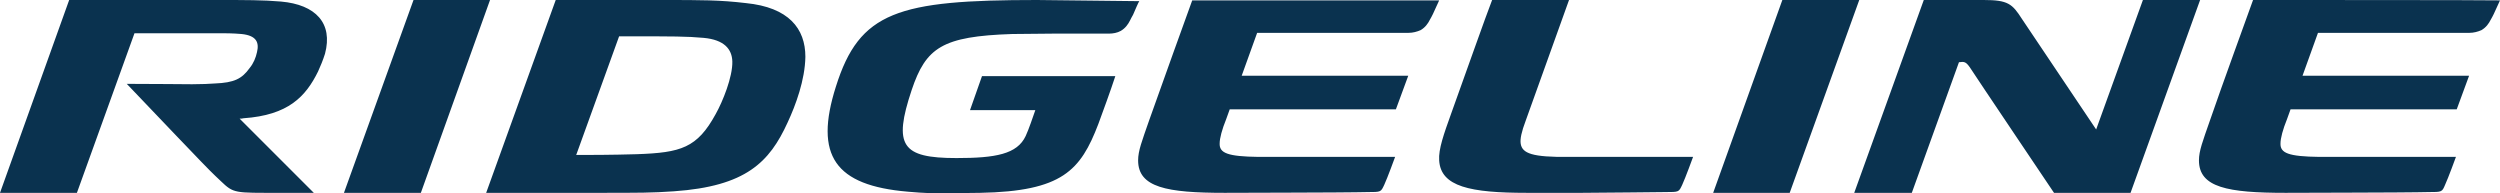 <svg xmlns="http://www.w3.org/2000/svg" viewBox="0 0 646.9 50"><path d="M268.3 0c-36 0-45.9 3-52 22.4-5.7 17.9-.2 25.6 18.6 27.2 4.5.4 6 .4 9.9.4 2.8 0 6.5-.1 8.8-.1 21.3-.4 26-5.8 30.6-17.8 1-2.7 3.2-8.7 4.4-12.4h-34.5l-3.1 8.8h16.9c-.6 1.7-1.7 5-2.5 6.7-2.2 4.7-7.8 5.7-17.9 5.7-14.2 0-16.4-3.2-11.6-17.6 3.7-11 7.9-13.9 26-14.5l10.5-.1h14.5c1.1 0 2.2-.2 3.1-.7 1.2-.7 1.9-1.7 2.4-2.7.2-.5.5-.9.8-1.5.3-.7 1.5-3.5 1.6-3.5L268.3 0zM107 0L89 49.9h19.9L126.8 0zm354.2 0l-17.9 49.9h19.8l18-49.9zM193 .8c-6.7-.8-11.7-.8-21.1-.8h-28.1l-18 49.9h28.6c11.4 0 14.2 0 20-.4 18.6-1.3 24.7-7.5 29.4-17.8 2.1-4.5 4.5-11 4.6-17 0-7.3-4.3-12.8-15.4-13.9zm-7.8 28.7c-4.8 8.8-9 10-20.4 10.4-6.6.2-12.8.2-15.7.2l11.1-30.7h3c10.7 0 14.6 0 18.9.4 5.3.5 7.3 2.9 7.4 6.1.1 4-2.5 10.4-4.3 13.6zm112.1 1.8c-1.8 5.2-2.8 7.7-2.8 10.2 0 7 7.4 8.4 22.4 8.4 9.7 0 24.9-.1 28.3-.1 3.4 0 8.7-.1 8.7-.1 3.5 0 3.4 0 4.3-1.9.8-1.7 2.8-7.2 2.8-7.2h-35.3c-8.1-.1-10.2-1-10.1-3.5 0-1.3.6-3.6 1.7-6.3l.9-2.5h43l3.2-8.7h-43.1l4-11.1h39.2c1.1 0 2.2-.3 3.1-.7 1.2-.7 1.9-1.7 2.4-2.7.3-.5.5-.9.8-1.5.3-.7 1.6-3.5 1.6-3.5h-63.9c-1.6 4.4-7.8 21.6-11.2 31.2zM583 0c-1.6 4.5-7.9 21.7-11.2 31.3-1.8 5.2-2.8 7.7-2.8 10.2 0 7 7.4 8.4 22.4 8.4 9.7 0 24.9-.1 28.3-.1 3.4 0 8.7-.1 8.7-.1 3.5 0 3.5 0 4.3-1.9.8-1.7 2.8-7.2 2.8-7.2h-35.3c-8.1-.1-10.2-1-10.1-3.5 0-1.3.6-3.6 1.7-6.3l.9-2.5h43l3.2-8.7h-43.1l4-11.1H639c1.1 0 2.2-.3 3.1-.7 1.2-.7 1.9-1.7 2.4-2.7.3-.5.5-.9.8-1.5.3-.7 1.6-3.5 1.6-3.5C643.6 0 590.3 0 583 0zM393.5 37.2c-.2-1.2.2-3.1 1.3-6L406 0h-19.9c-1.6 4.1-7 19.4-10.6 29.4-1.9 5.3-3.3 9.2-3.1 12.1.4 6.8 8 8.4 22.7 8.4h14.3c3.4 0 21.6-.2 21.6-.2 3.5 0 3.4 0 4.3-1.9.8-1.7 2.8-7.2 2.8-7.2h-32.2c-9.4.1-12-.9-12.4-3.4zM554.5 0l-12.1 33.5S524.5 6.8 523.2 4.9C520.7 1 519.6 0 513.3 0h-15.5l-18 49.9h14.9l12.2-33.8c1.4-.2 1.8-.1 2.8 1.3 1 1.6 21.8 32.5 21.8 32.5h19.8l18-49.9h-14.8zM72.7.4c-4.6-.4-9.2-.4-16-.4H17.9L0 49.9h19.9L34.8 8.6h22.1c1.3 0 3.3 0 5.6.2 3.9.4 4.6 2.2 4 4.7-.3 1.4-.9 2.9-1.9 4.1-2 2.8-4 3.8-9 4-1.4.1-3.4.2-5.9.2-.3 0-11.5-.1-16.9-.1l.1.1c5.4 5.6 20.6 21.7 22.8 23.7 4.4 4.1 3.7 4.4 12.8 4.4h12.7L62 30.7c.4 0 .7 0 1-.1 11.6-.8 16.1-5.6 19.3-12.1.6-1.3 1.3-3 1.8-4.6C86.2 6 81.7 1.2 72.7.4z" fill="#0a324f"/></svg>